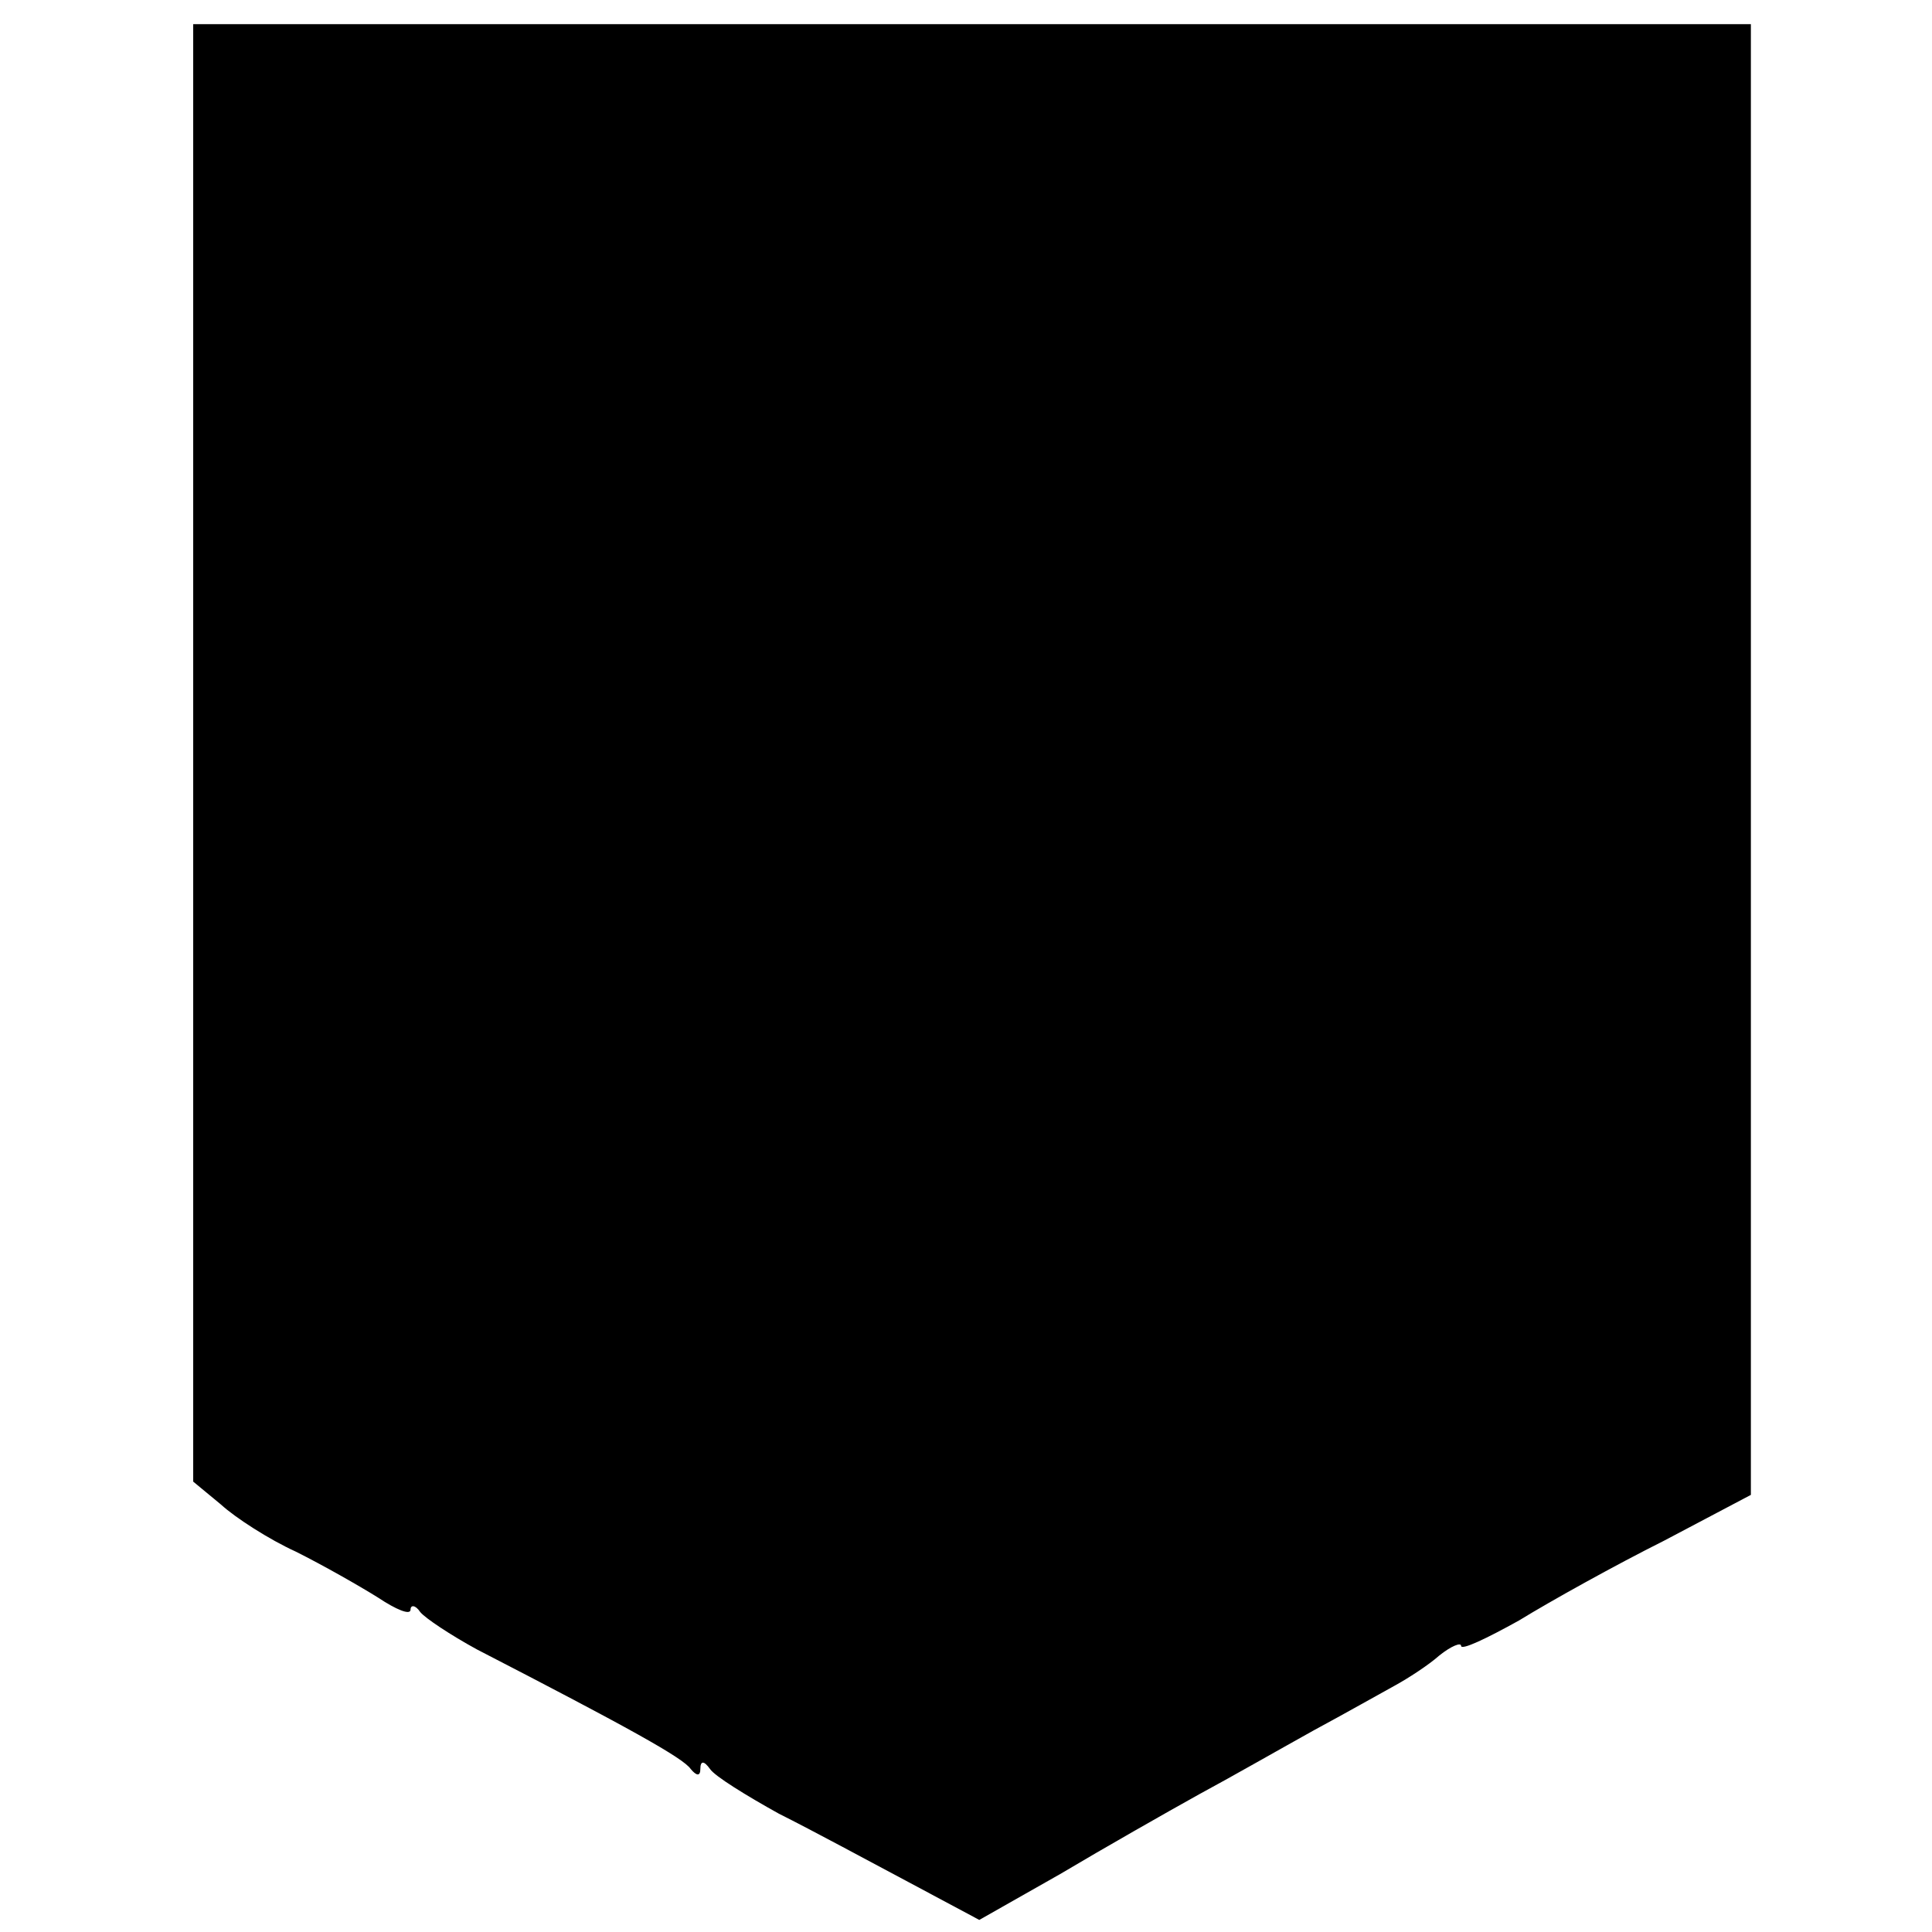 <?xml version="1.0" standalone="no"?>
<!DOCTYPE svg PUBLIC "-//W3C//DTD SVG 20010904//EN"
 "http://www.w3.org/TR/2001/REC-SVG-20010904/DTD/svg10.dtd">
<svg version="1.0" xmlns="http://www.w3.org/2000/svg"
 width="160pt" height="160pt" viewBox="0 0 160 160"
 preserveAspectRatio="xMidYMid meet">
<g transform="translate(0,160) scale(0.1,-0.1)"
fill="#000000" stroke="none">
<path d="M160 977 l0 -604 23 -19 c12 -11 40 -29 62 -39 22 -11 52 -28 68 -38
15 -10 27 -15 27 -10 0 4 4 4 8 -2 4 -5 25 -19 47 -31 126 -65 171 -90 177
-99 5 -6 8 -6 8 0 0 7 3 7 8 0 4 -6 30 -22 57 -37 28 -14 76 -40 108 -57 l58
-31 67 38 c37 22 88 51 115 66 26 14 68 38 95 53 26 14 56 31 67 37 11 6 28
17 37 25 10 8 18 11 18 8 0 -4 21 6 48 21 26 16 80 46 120 66 l72 38 0 609 0
609 -645 0 -645 0 0 -603z"/>
</g>
</svg>
